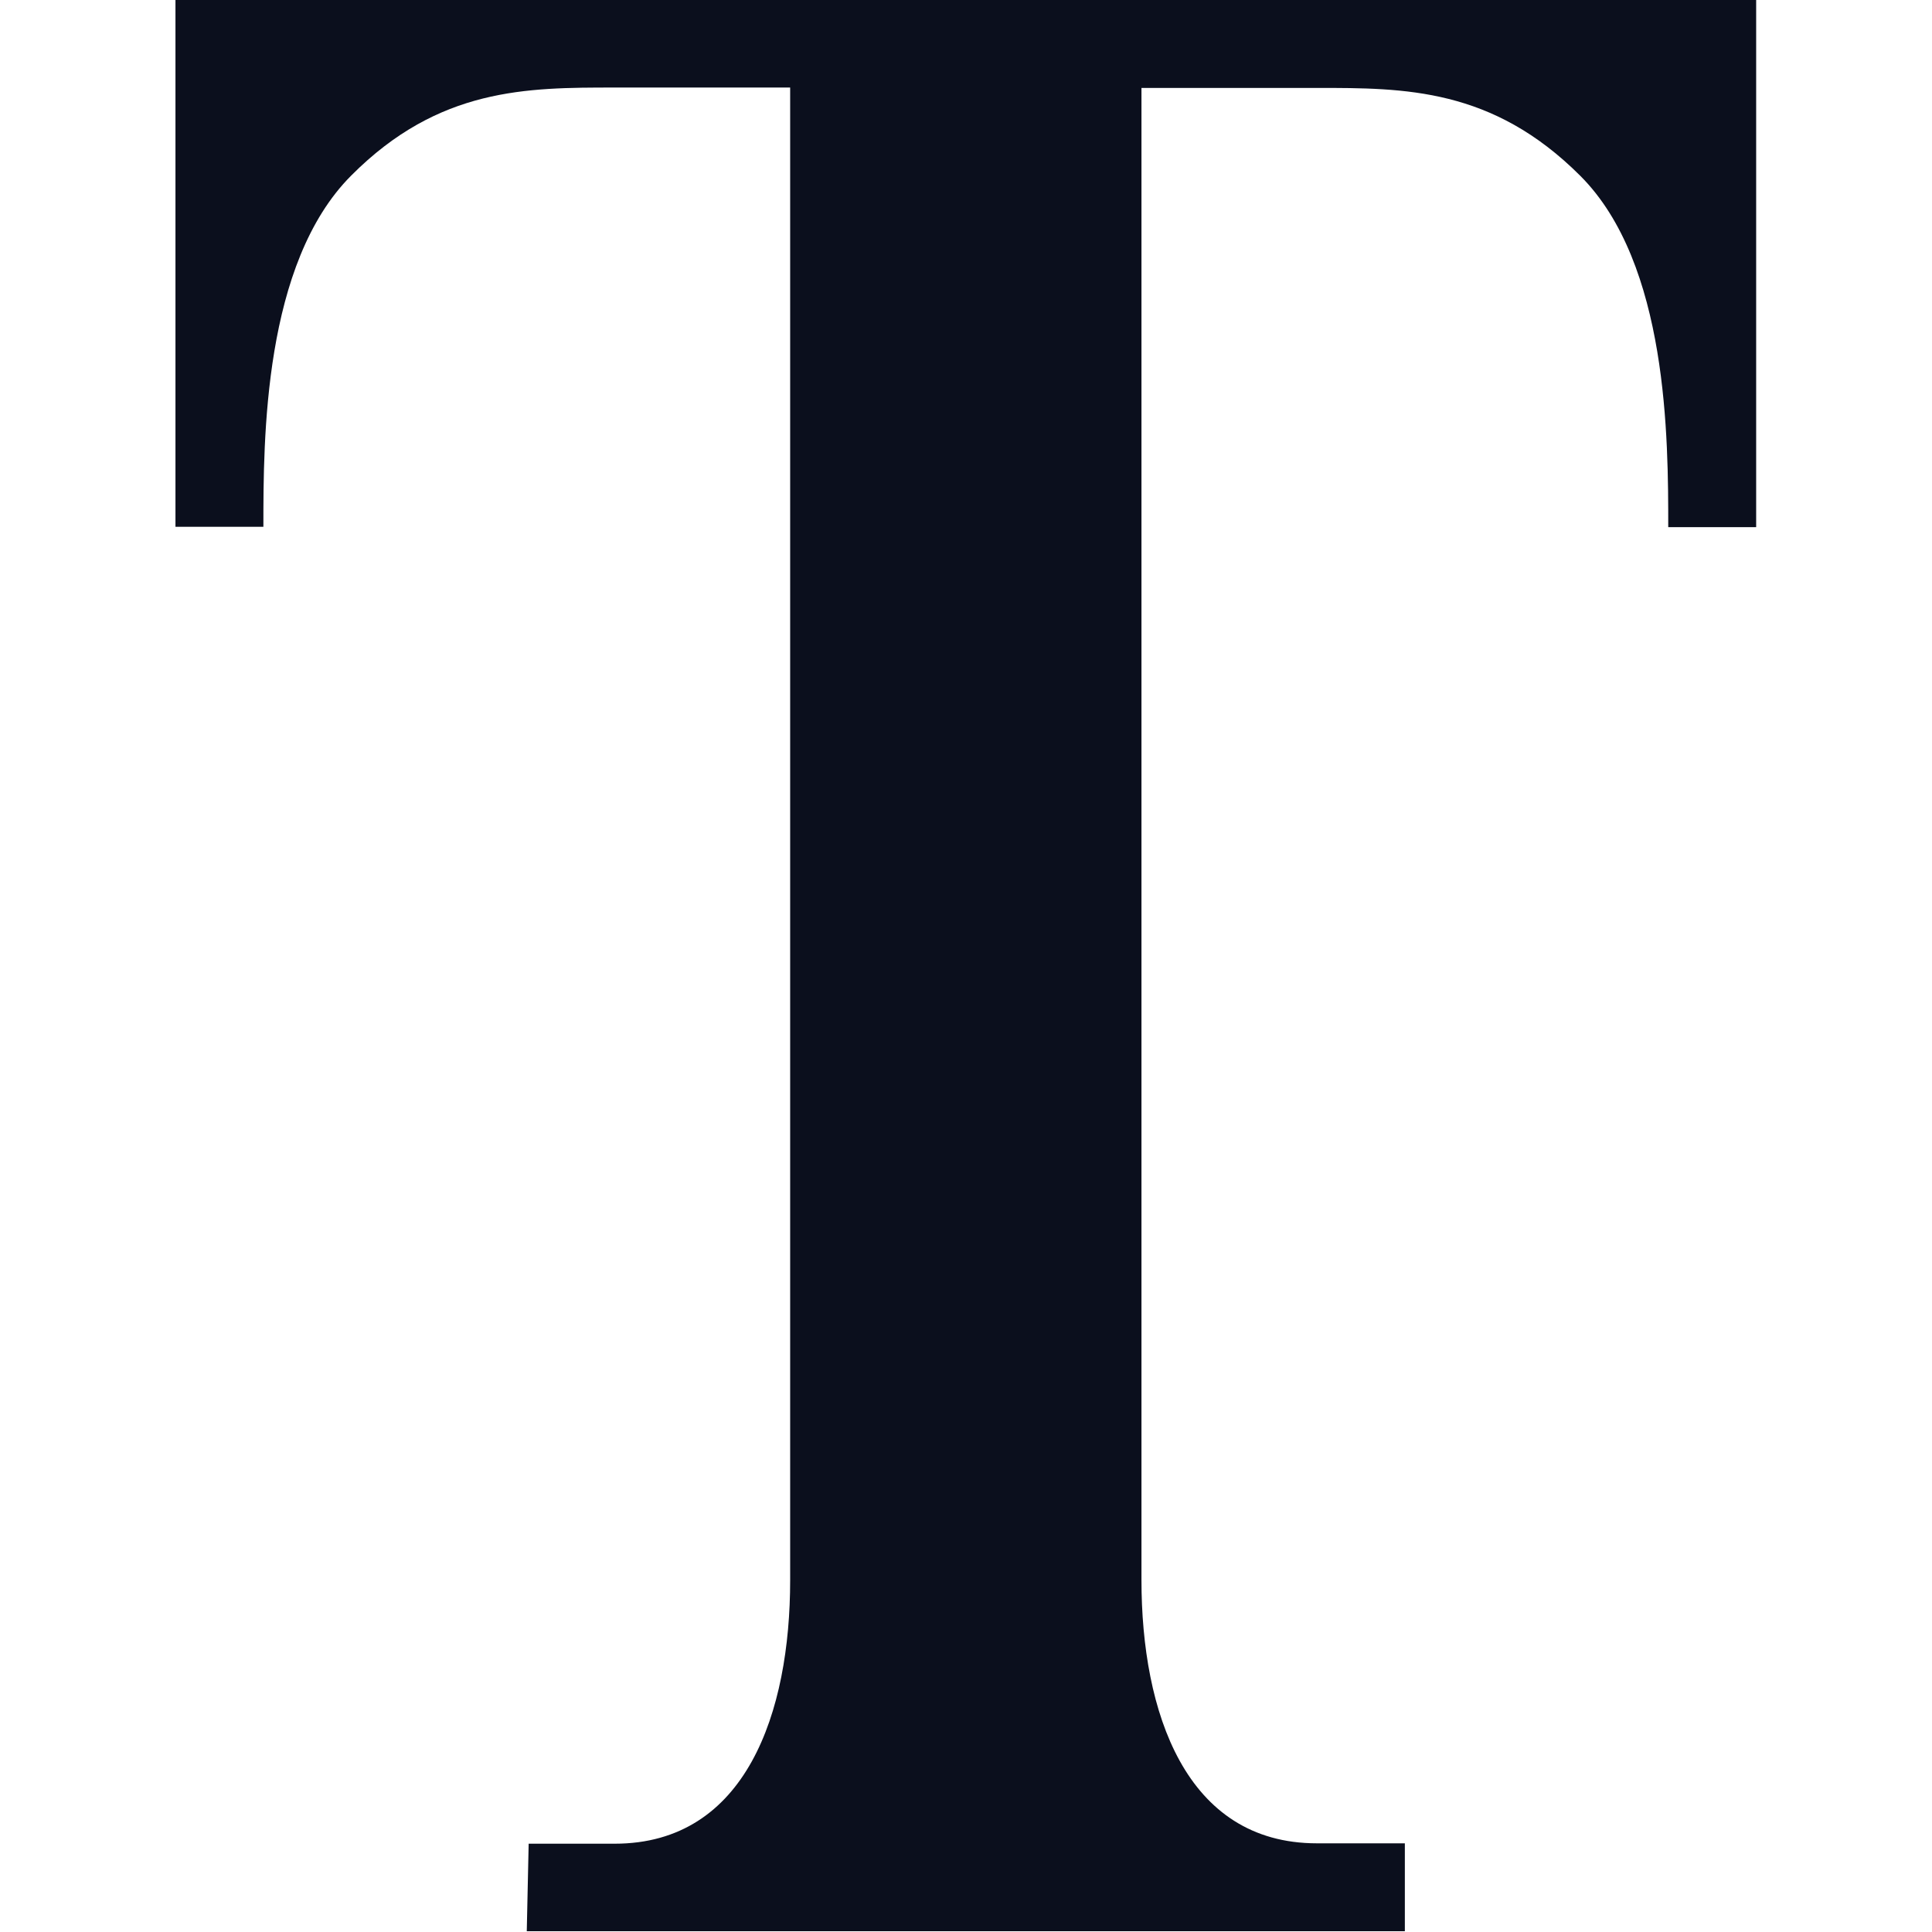 <svg xmlns="http://www.w3.org/2000/svg" width="30" height="30" viewBox="0 0 512 512"><path fill="#0b0f1d" d="M46.5 0v139.6h23.3c0-23.3 0-69.8 23.3-93.1c23.2-23.3 46.5-23.3 69.8-23.3h46.5v395.6c0 34.9-11.6 69.8-46.5 69.8h-22.8l-.5 23.2h232.7v-23.3H349c-34.9 0-46.5-34.9-46.5-69.8V23.3H349c23.3 0 46.5 0 69.8 23.3s23.3 69.8 23.3 93.1h23.3V0z"/></svg>